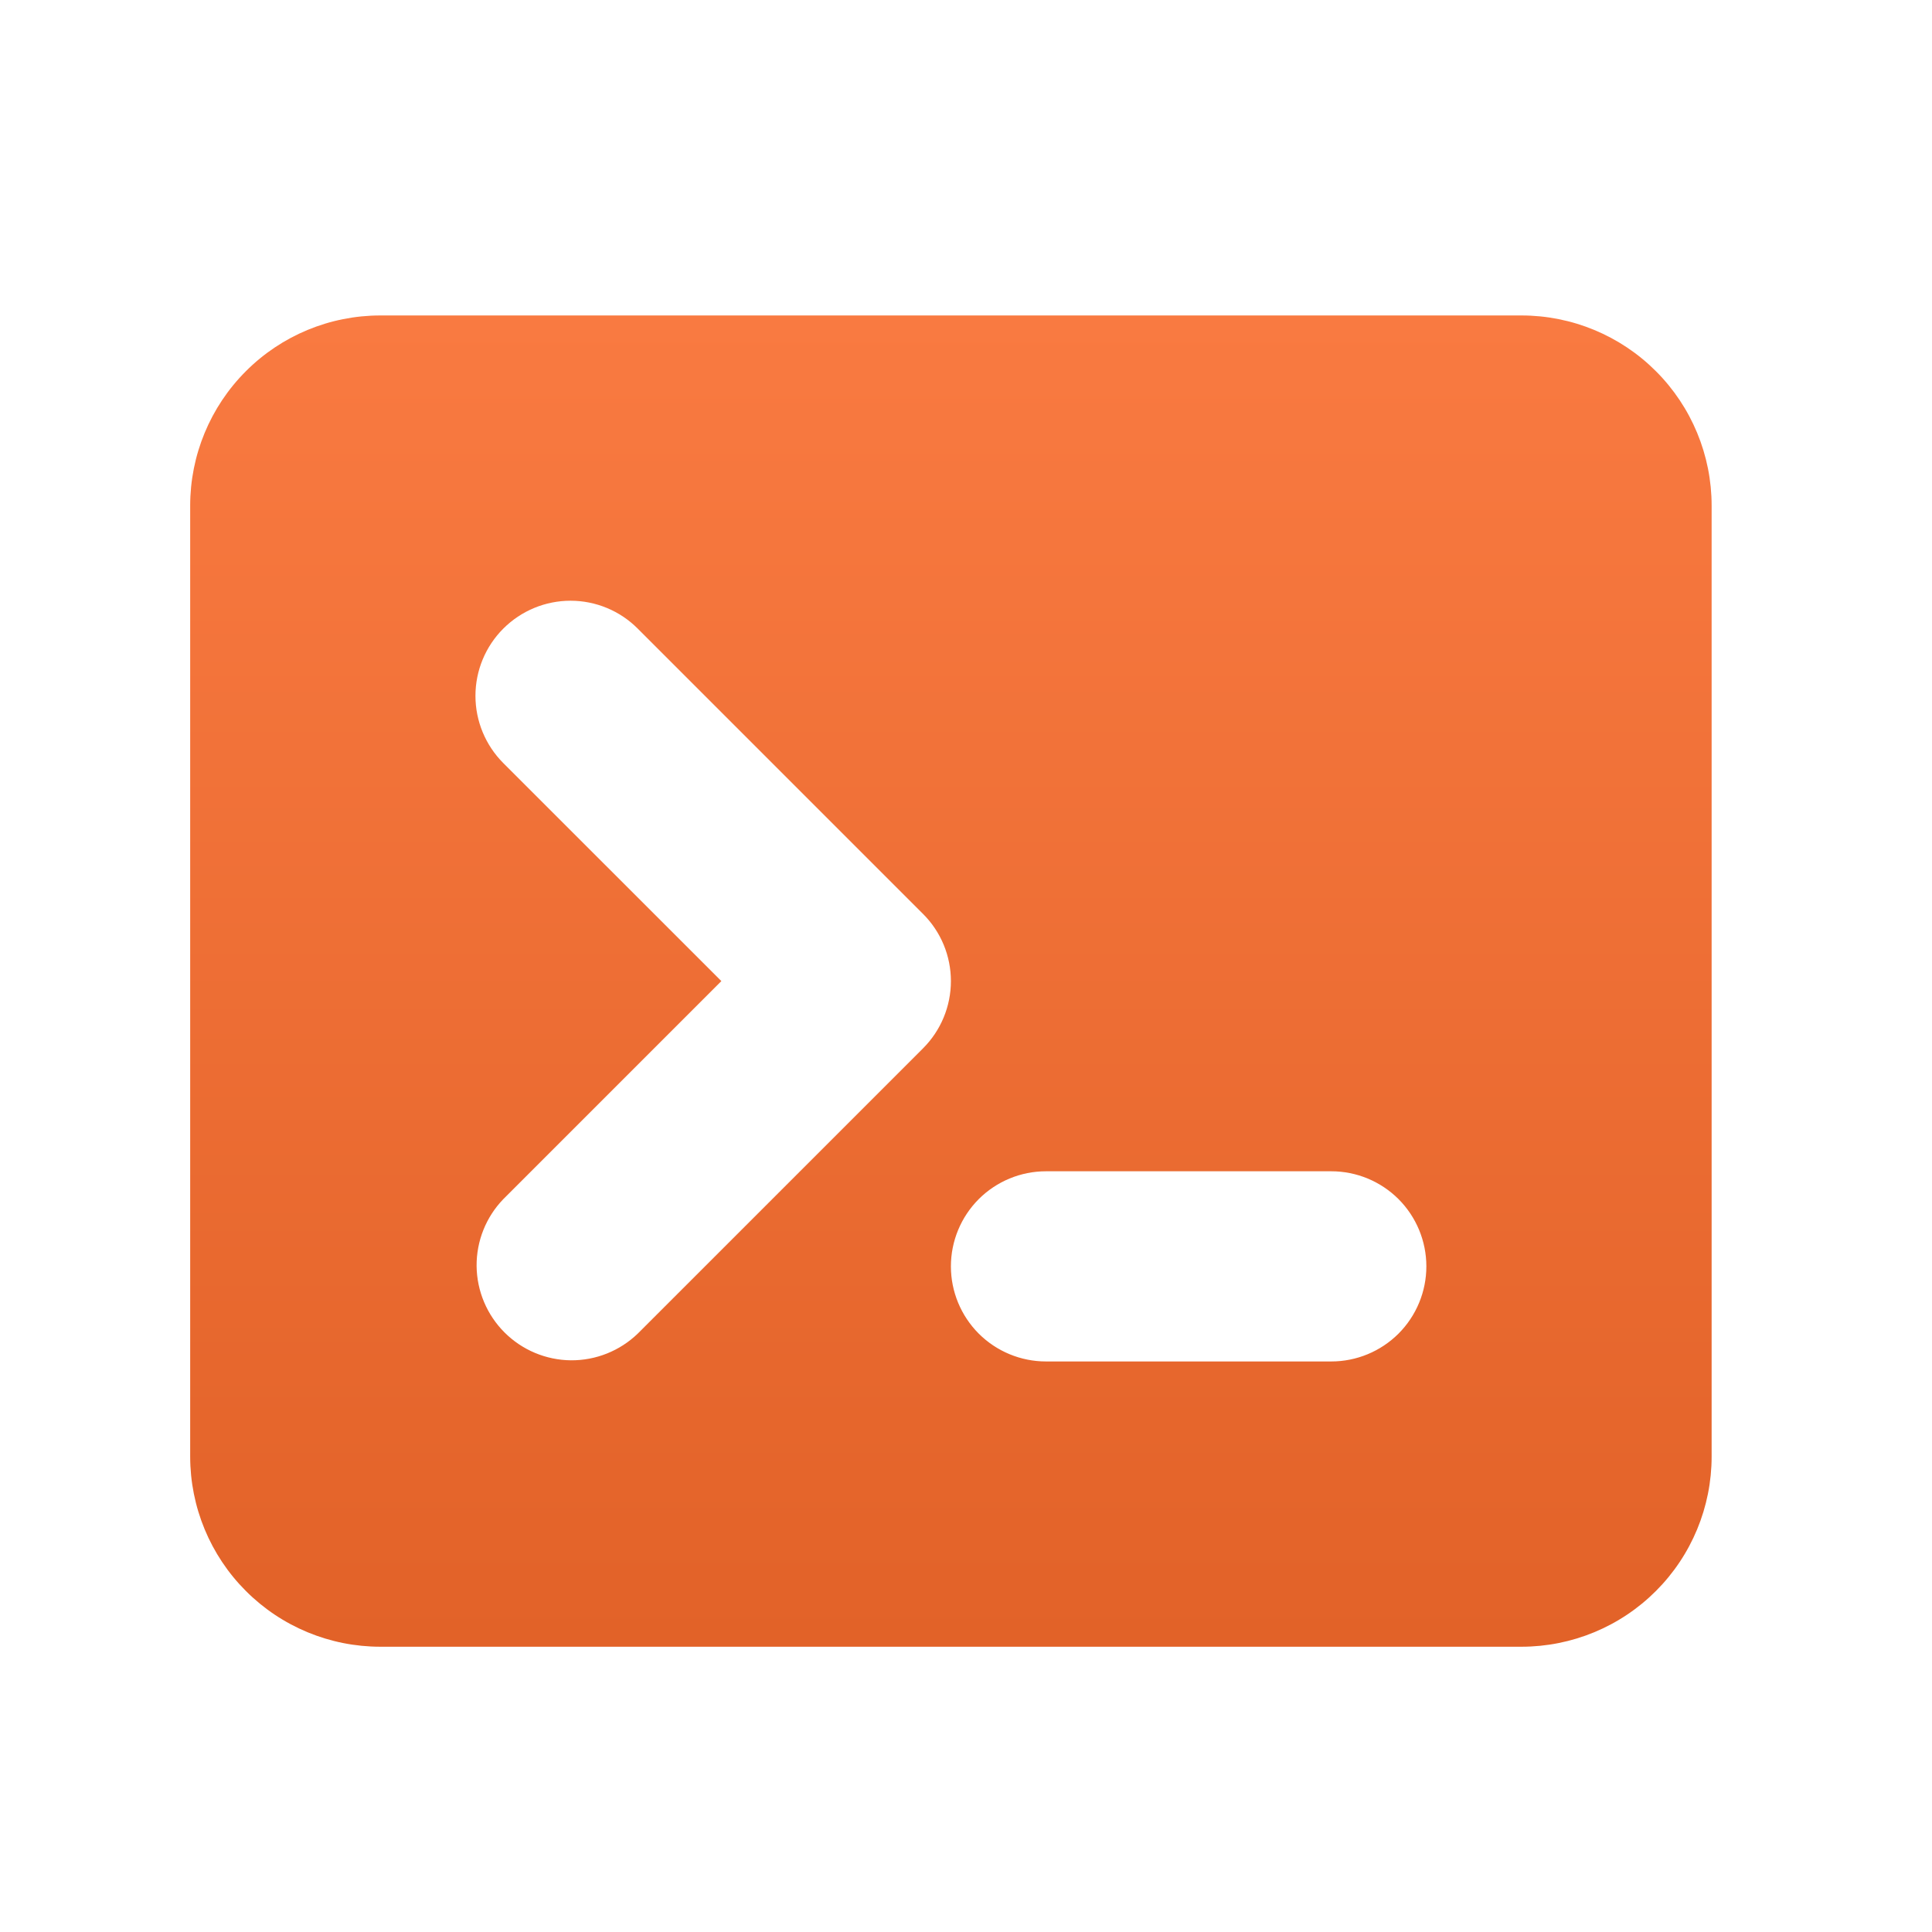 <svg width="32" height="32" viewBox="0 0 32 32" fill="none" xmlns="http://www.w3.org/2000/svg">
<path fill-rule="evenodd" clip-rule="evenodd" d="M3.15 8.375C3.15 7.54 3.482 6.738 4.073 6.148C4.663 5.557 5.464 5.225 6.3 5.225H25.2C26.035 5.225 26.837 5.557 27.427 6.148C28.018 6.738 28.35 7.54 28.35 8.375V24.125C28.35 24.96 28.018 25.762 27.427 26.352C26.837 26.943 26.035 27.275 25.2 27.275H6.3C5.464 27.275 4.663 26.943 4.073 26.352C3.482 25.762 3.15 24.96 3.15 24.125V8.375ZM8.336 10.412C8.632 10.116 9.032 9.95 9.45 9.95C9.868 9.95 10.268 10.116 10.563 10.412L15.288 15.137C15.584 15.432 15.75 15.832 15.75 16.25C15.75 16.668 15.584 17.068 15.288 17.364L10.563 22.089C10.266 22.375 9.869 22.534 9.456 22.531C9.043 22.527 8.648 22.361 8.356 22.069C8.064 21.777 7.898 21.382 7.894 20.969C7.891 20.556 8.049 20.159 8.336 19.862L11.948 16.25L8.336 12.639C8.041 12.343 7.875 11.943 7.875 11.525C7.875 11.107 8.041 10.707 8.336 10.412ZM17.325 19.4C16.907 19.4 16.507 19.566 16.211 19.861C15.916 20.157 15.75 20.557 15.75 20.975C15.75 21.393 15.916 21.793 16.211 22.089C16.507 22.384 16.907 22.55 17.325 22.55H22.05C22.468 22.55 22.868 22.384 23.164 22.089C23.459 21.793 23.625 21.393 23.625 20.975C23.625 20.557 23.459 20.157 23.164 19.861C22.868 19.566 22.468 19.4 22.05 19.4H17.325Z" fill="url(#paint0_linear_541_2116)"/>
<defs>
<linearGradient id="paint0_linear_541_2116" x1="15.75" y1="5.225" x2="15.75" y2="27.275" gradientUnits="userSpaceOnUse">
<stop stop-color="#F97A41"/>
<stop offset="1" stop-color="#E26228"/>
</linearGradient>
</defs>
</svg>
